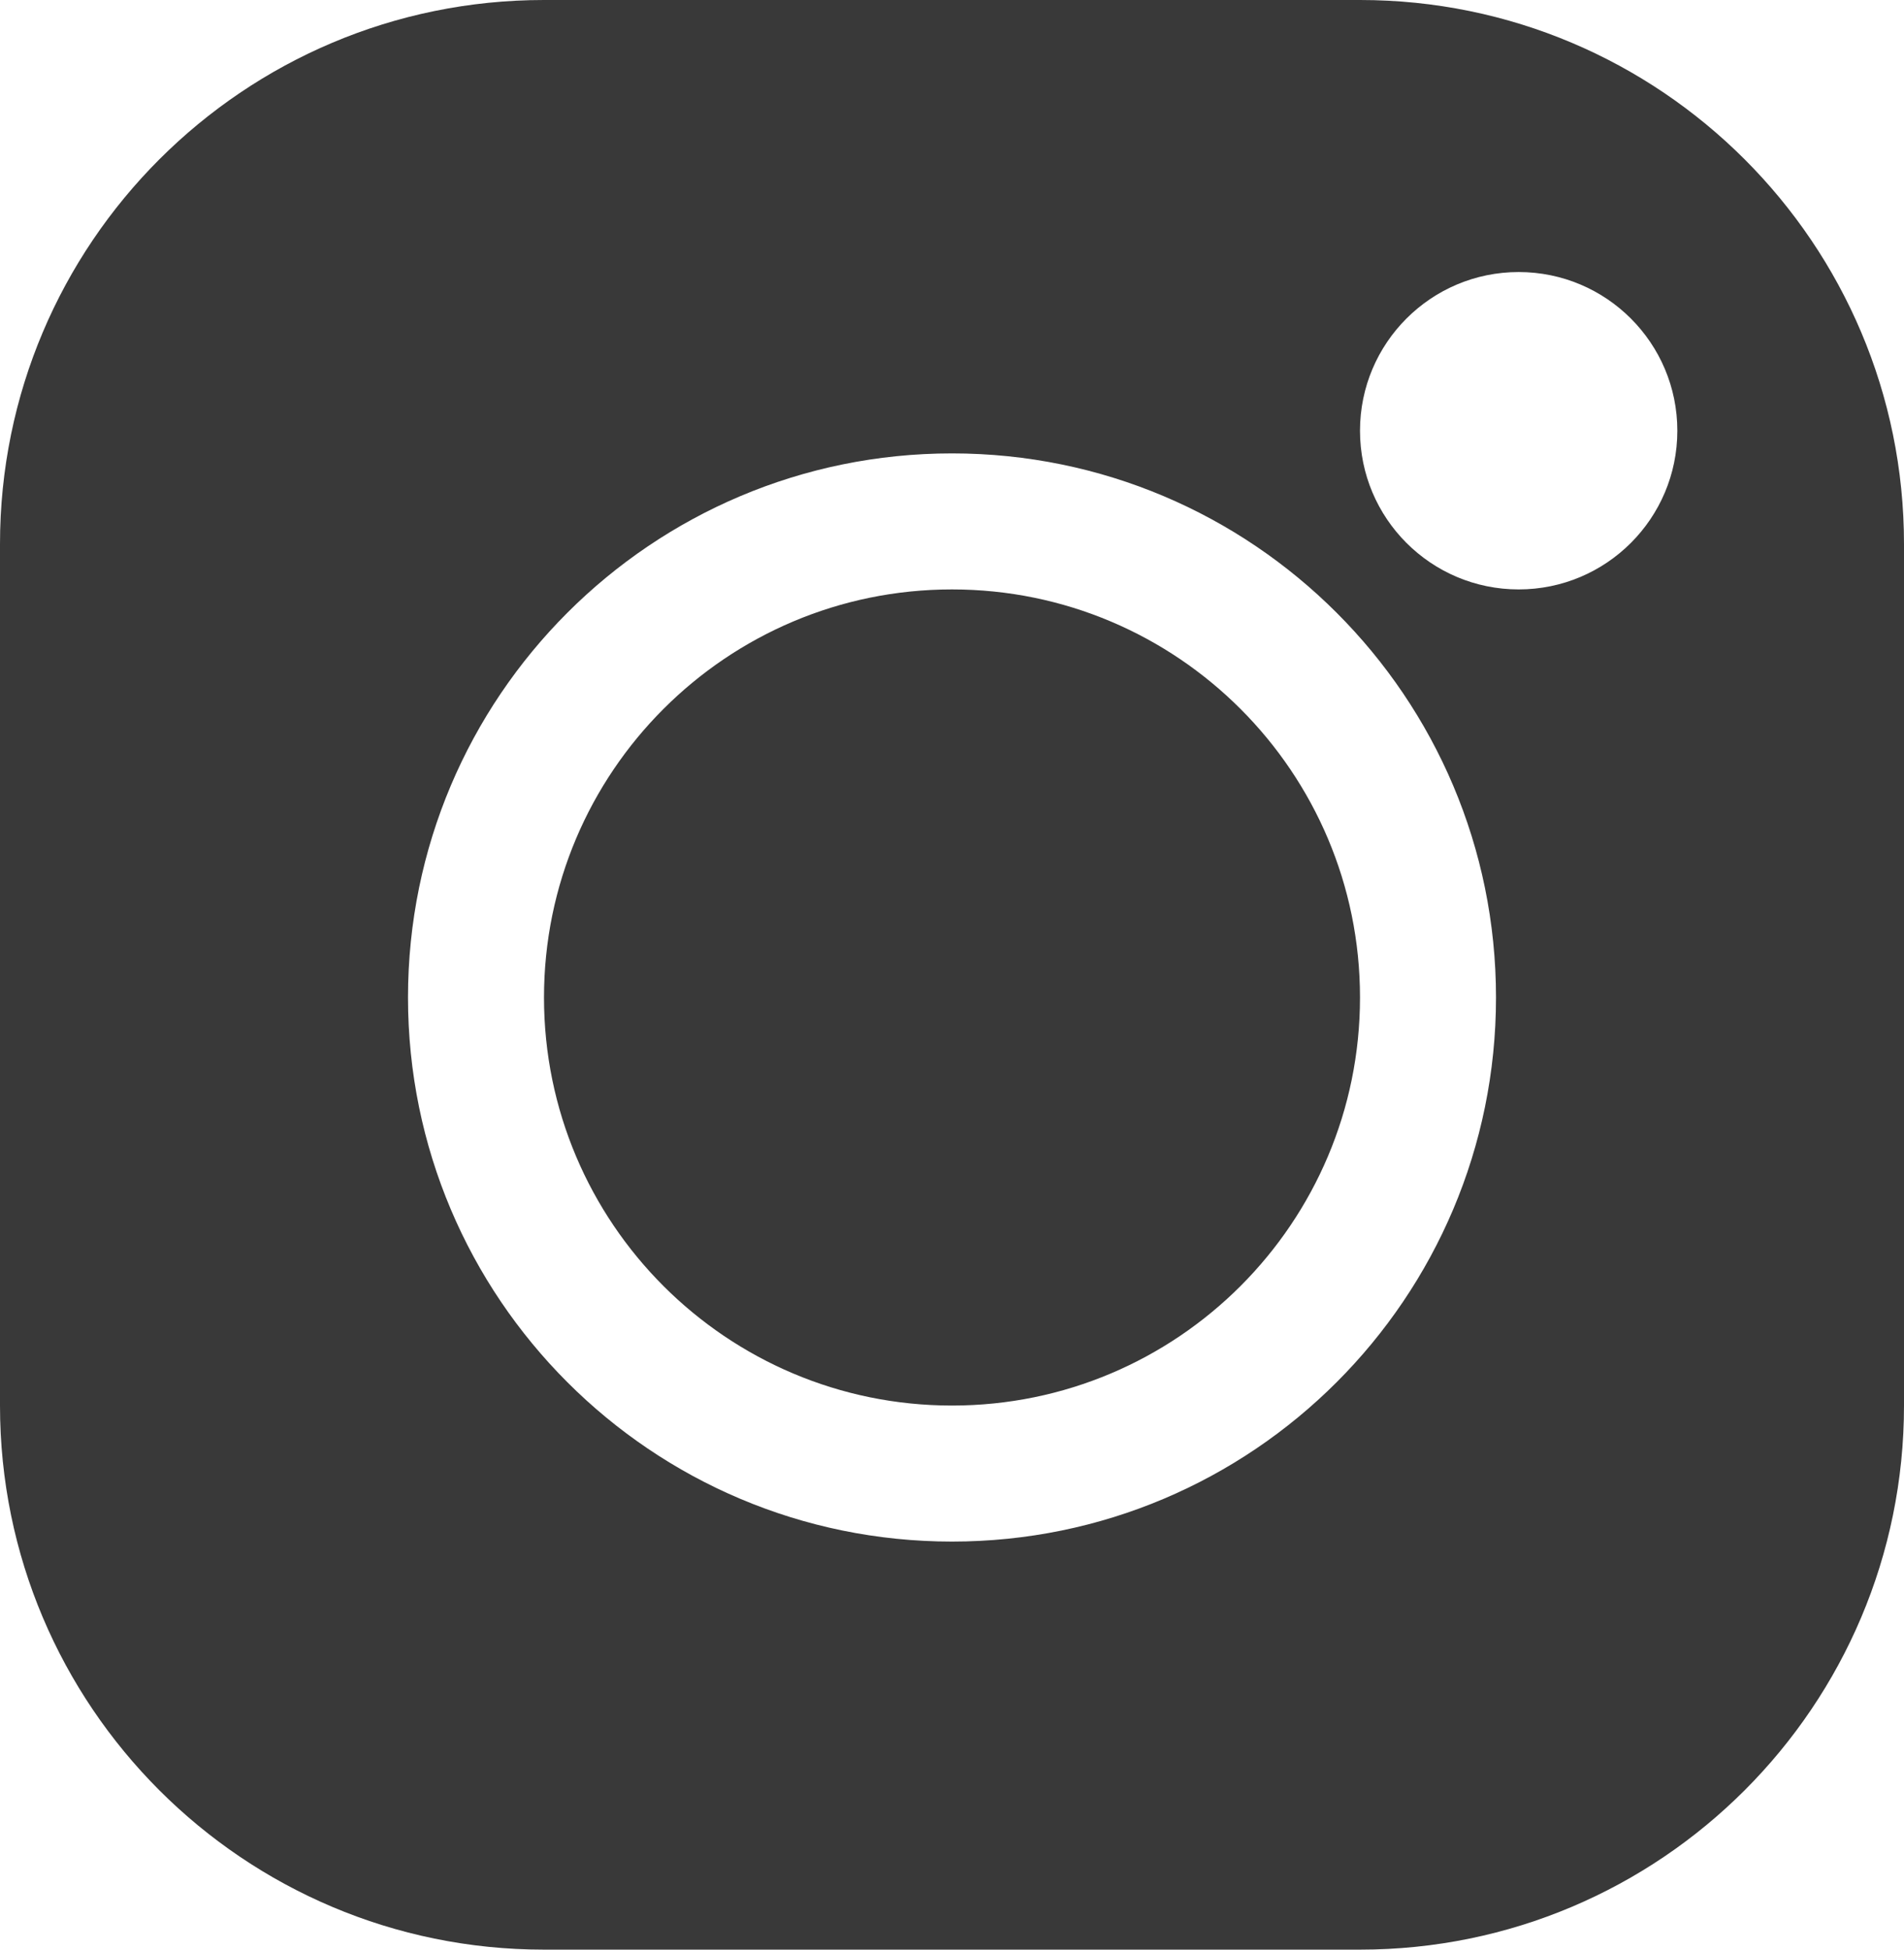 <?xml version="1.0" encoding="UTF-8"?> <svg xmlns="http://www.w3.org/2000/svg" width="42" height="43" viewBox="0 0 42 43" fill="none"> <path fill-rule="evenodd" clip-rule="evenodd" d="M0 12C0 5.373 5.373 0 12 0H30C36.627 0 42 5.373 42 12V31C42 37.627 36.627 43 30 43H12C5.373 43 0 37.627 0 31V12ZM21 31C25.971 31 30 26.971 30 22C30 17.029 25.971 13 21 13C16.029 13 12 17.029 12 22C12 26.971 16.029 31 21 31ZM21 34C27.627 34 33 28.627 33 22C33 15.373 27.627 10 21 10C14.373 10 9 15.373 9 22C9 28.627 14.373 34 21 34ZM33.5 13C35.433 13 37 11.433 37 9.5C37 7.567 35.433 6 33.5 6C31.567 6 30 7.567 30 9.5C30 11.433 31.567 13 33.5 13Z" fill="#393939"></path> </svg> 